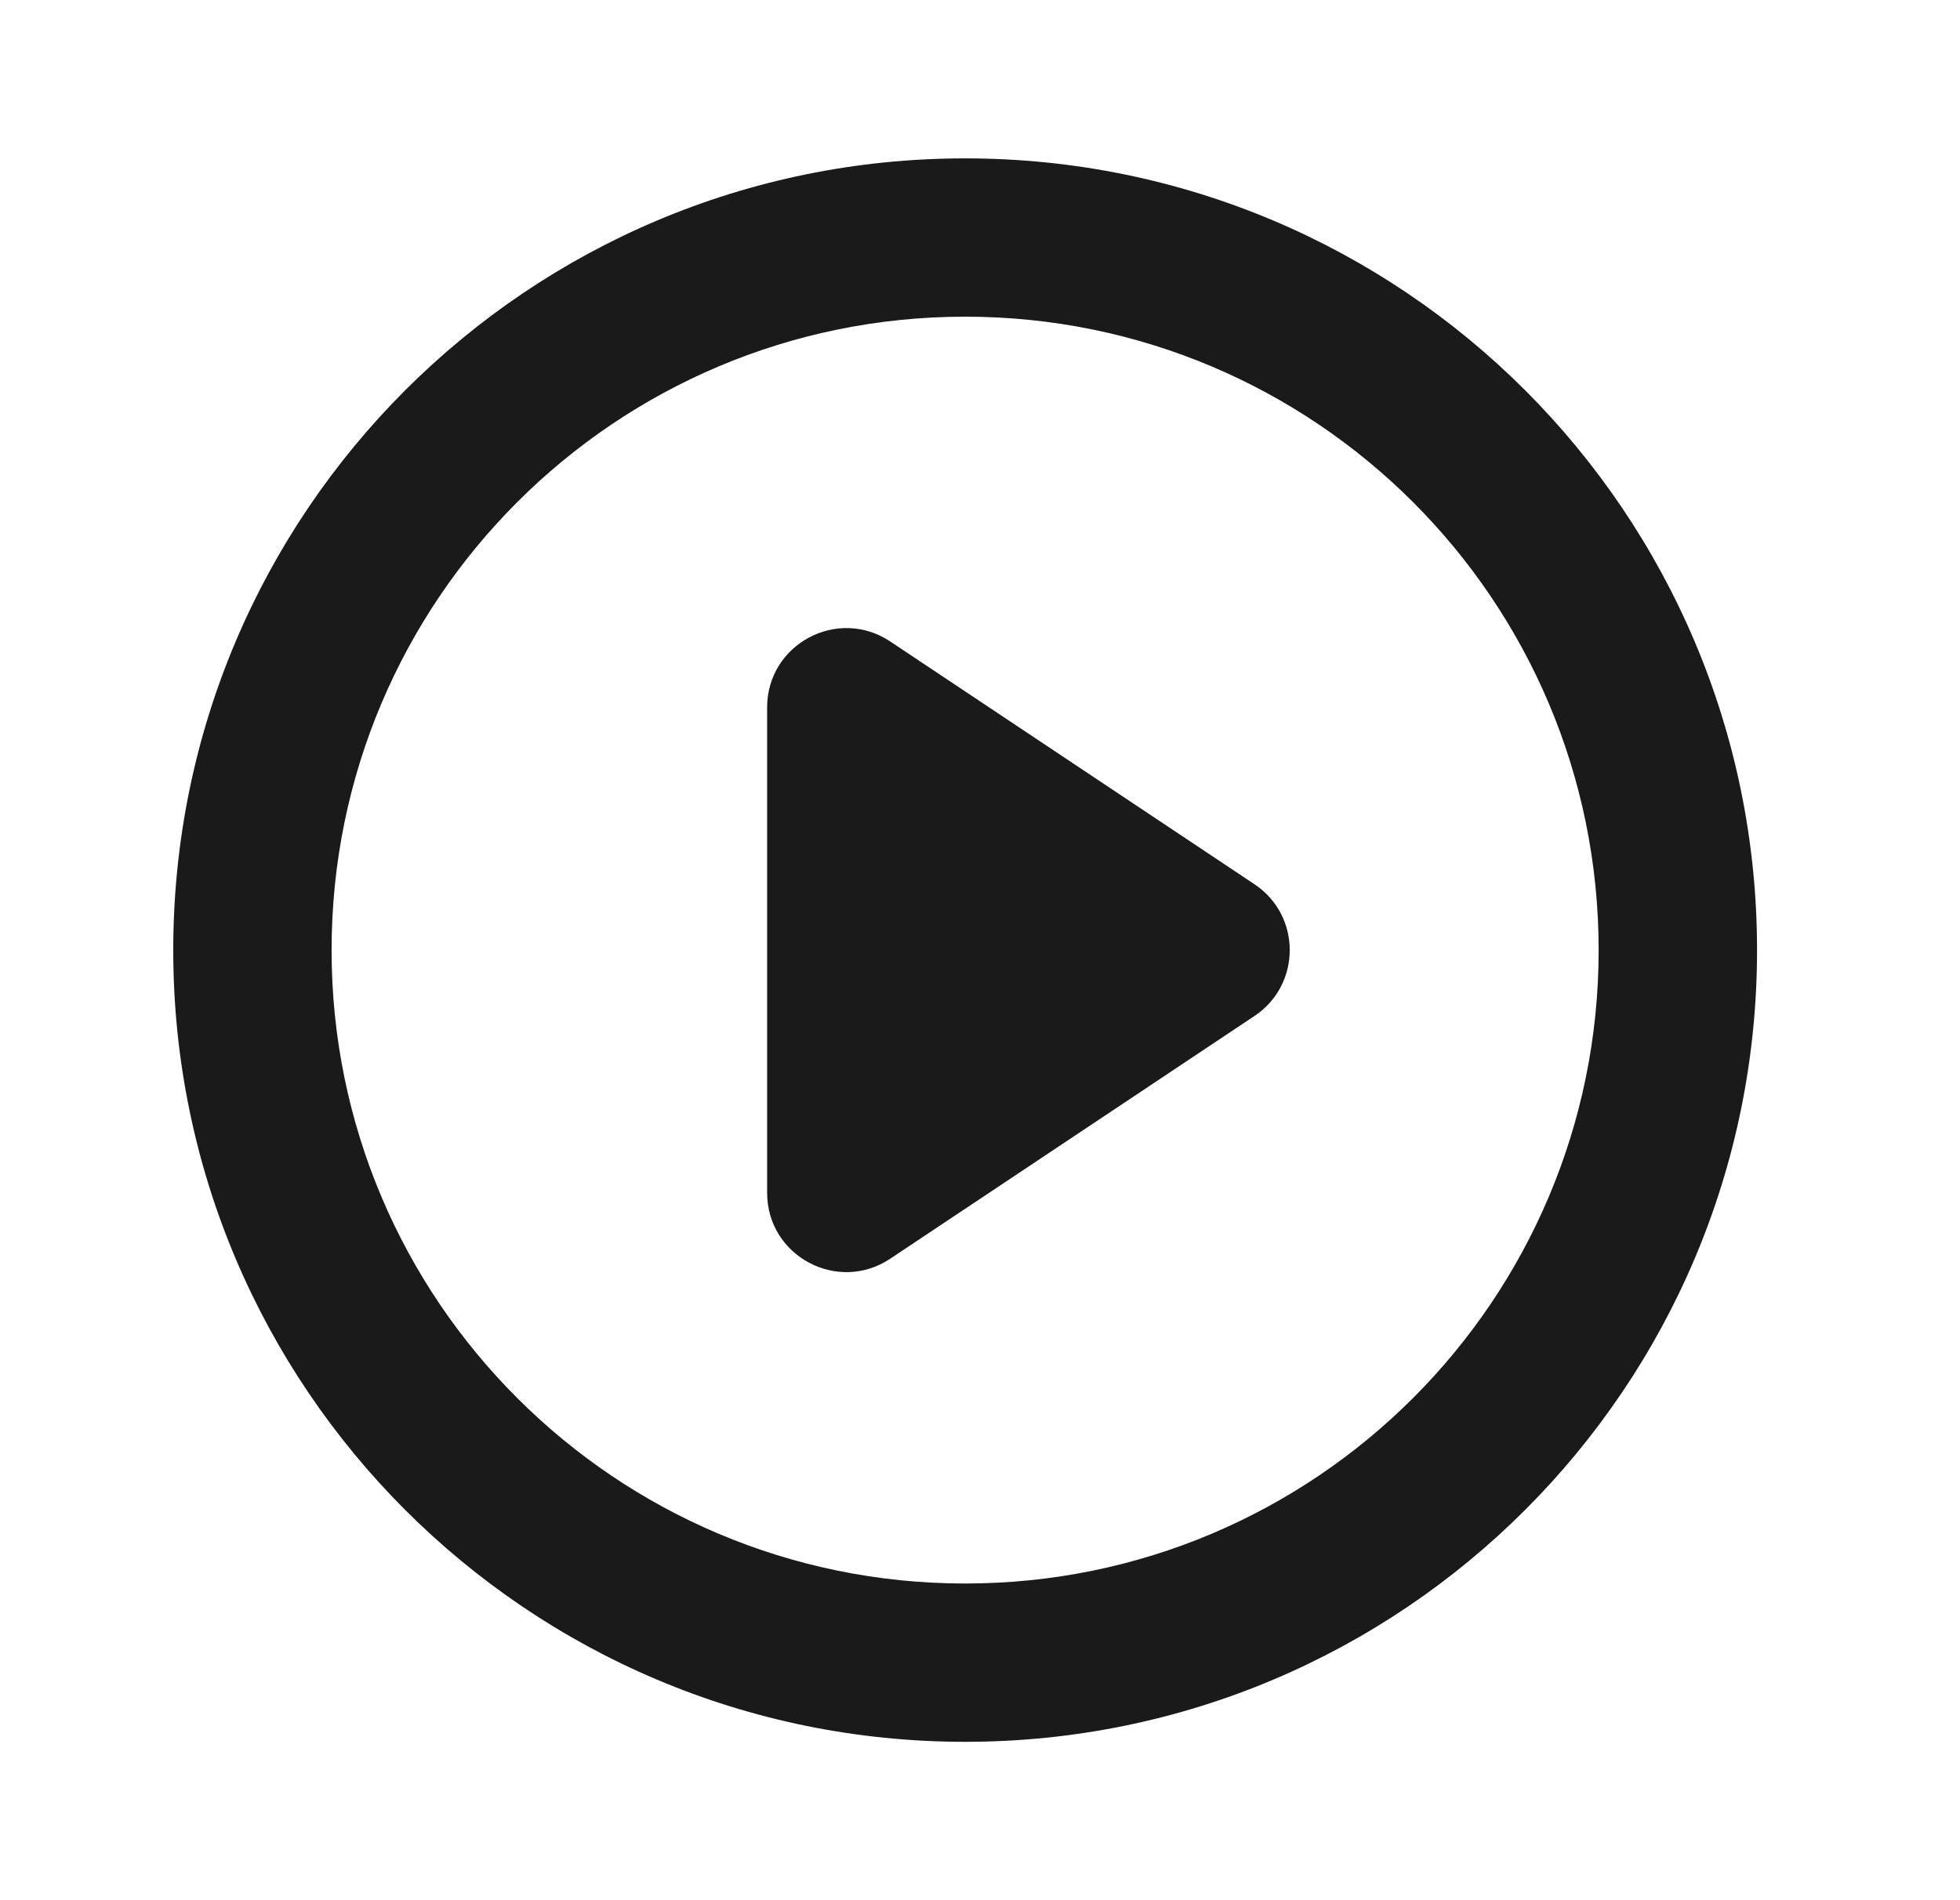 <svg width="33" height="32" viewBox="0 0 33 32" fill="none" xmlns="http://www.w3.org/2000/svg">
<path fill-rule="evenodd" clip-rule="evenodd" d="M16.25 26.667C22.141 26.667 26.916 21.891 26.916 16C26.916 10.109 22.141 5.333 16.25 5.333C10.359 5.333 5.583 10.109 5.583 16C5.583 21.891 10.359 26.667 16.25 26.667ZM16.25 29.333C23.614 29.333 29.583 23.364 29.583 16C29.583 8.636 23.614 2.667 16.25 2.667C8.886 2.667 2.917 8.636 2.917 16C2.917 23.364 8.886 29.333 16.25 29.333Z" fill="#1A1A1A"/>
<path d="M13.583 20.088V11.912C13.583 11.38 14.177 11.062 14.62 11.358L20.751 15.445C21.147 15.709 21.147 16.291 20.751 16.555L14.62 20.642C14.177 20.938 13.583 20.62 13.583 20.088Z" fill="#1A1A1A"/>
<path fill-rule="evenodd" clip-rule="evenodd" d="M12.916 11.912C12.916 10.848 14.103 10.212 14.989 10.803L21.121 14.891C21.913 15.418 21.913 16.582 21.121 17.11L14.989 21.197C14.103 21.788 12.916 21.153 12.916 20.088V11.912ZM20.381 16L14.25 11.912V20.088L20.381 16Z" fill="#1A1A1A"/>
</svg>
